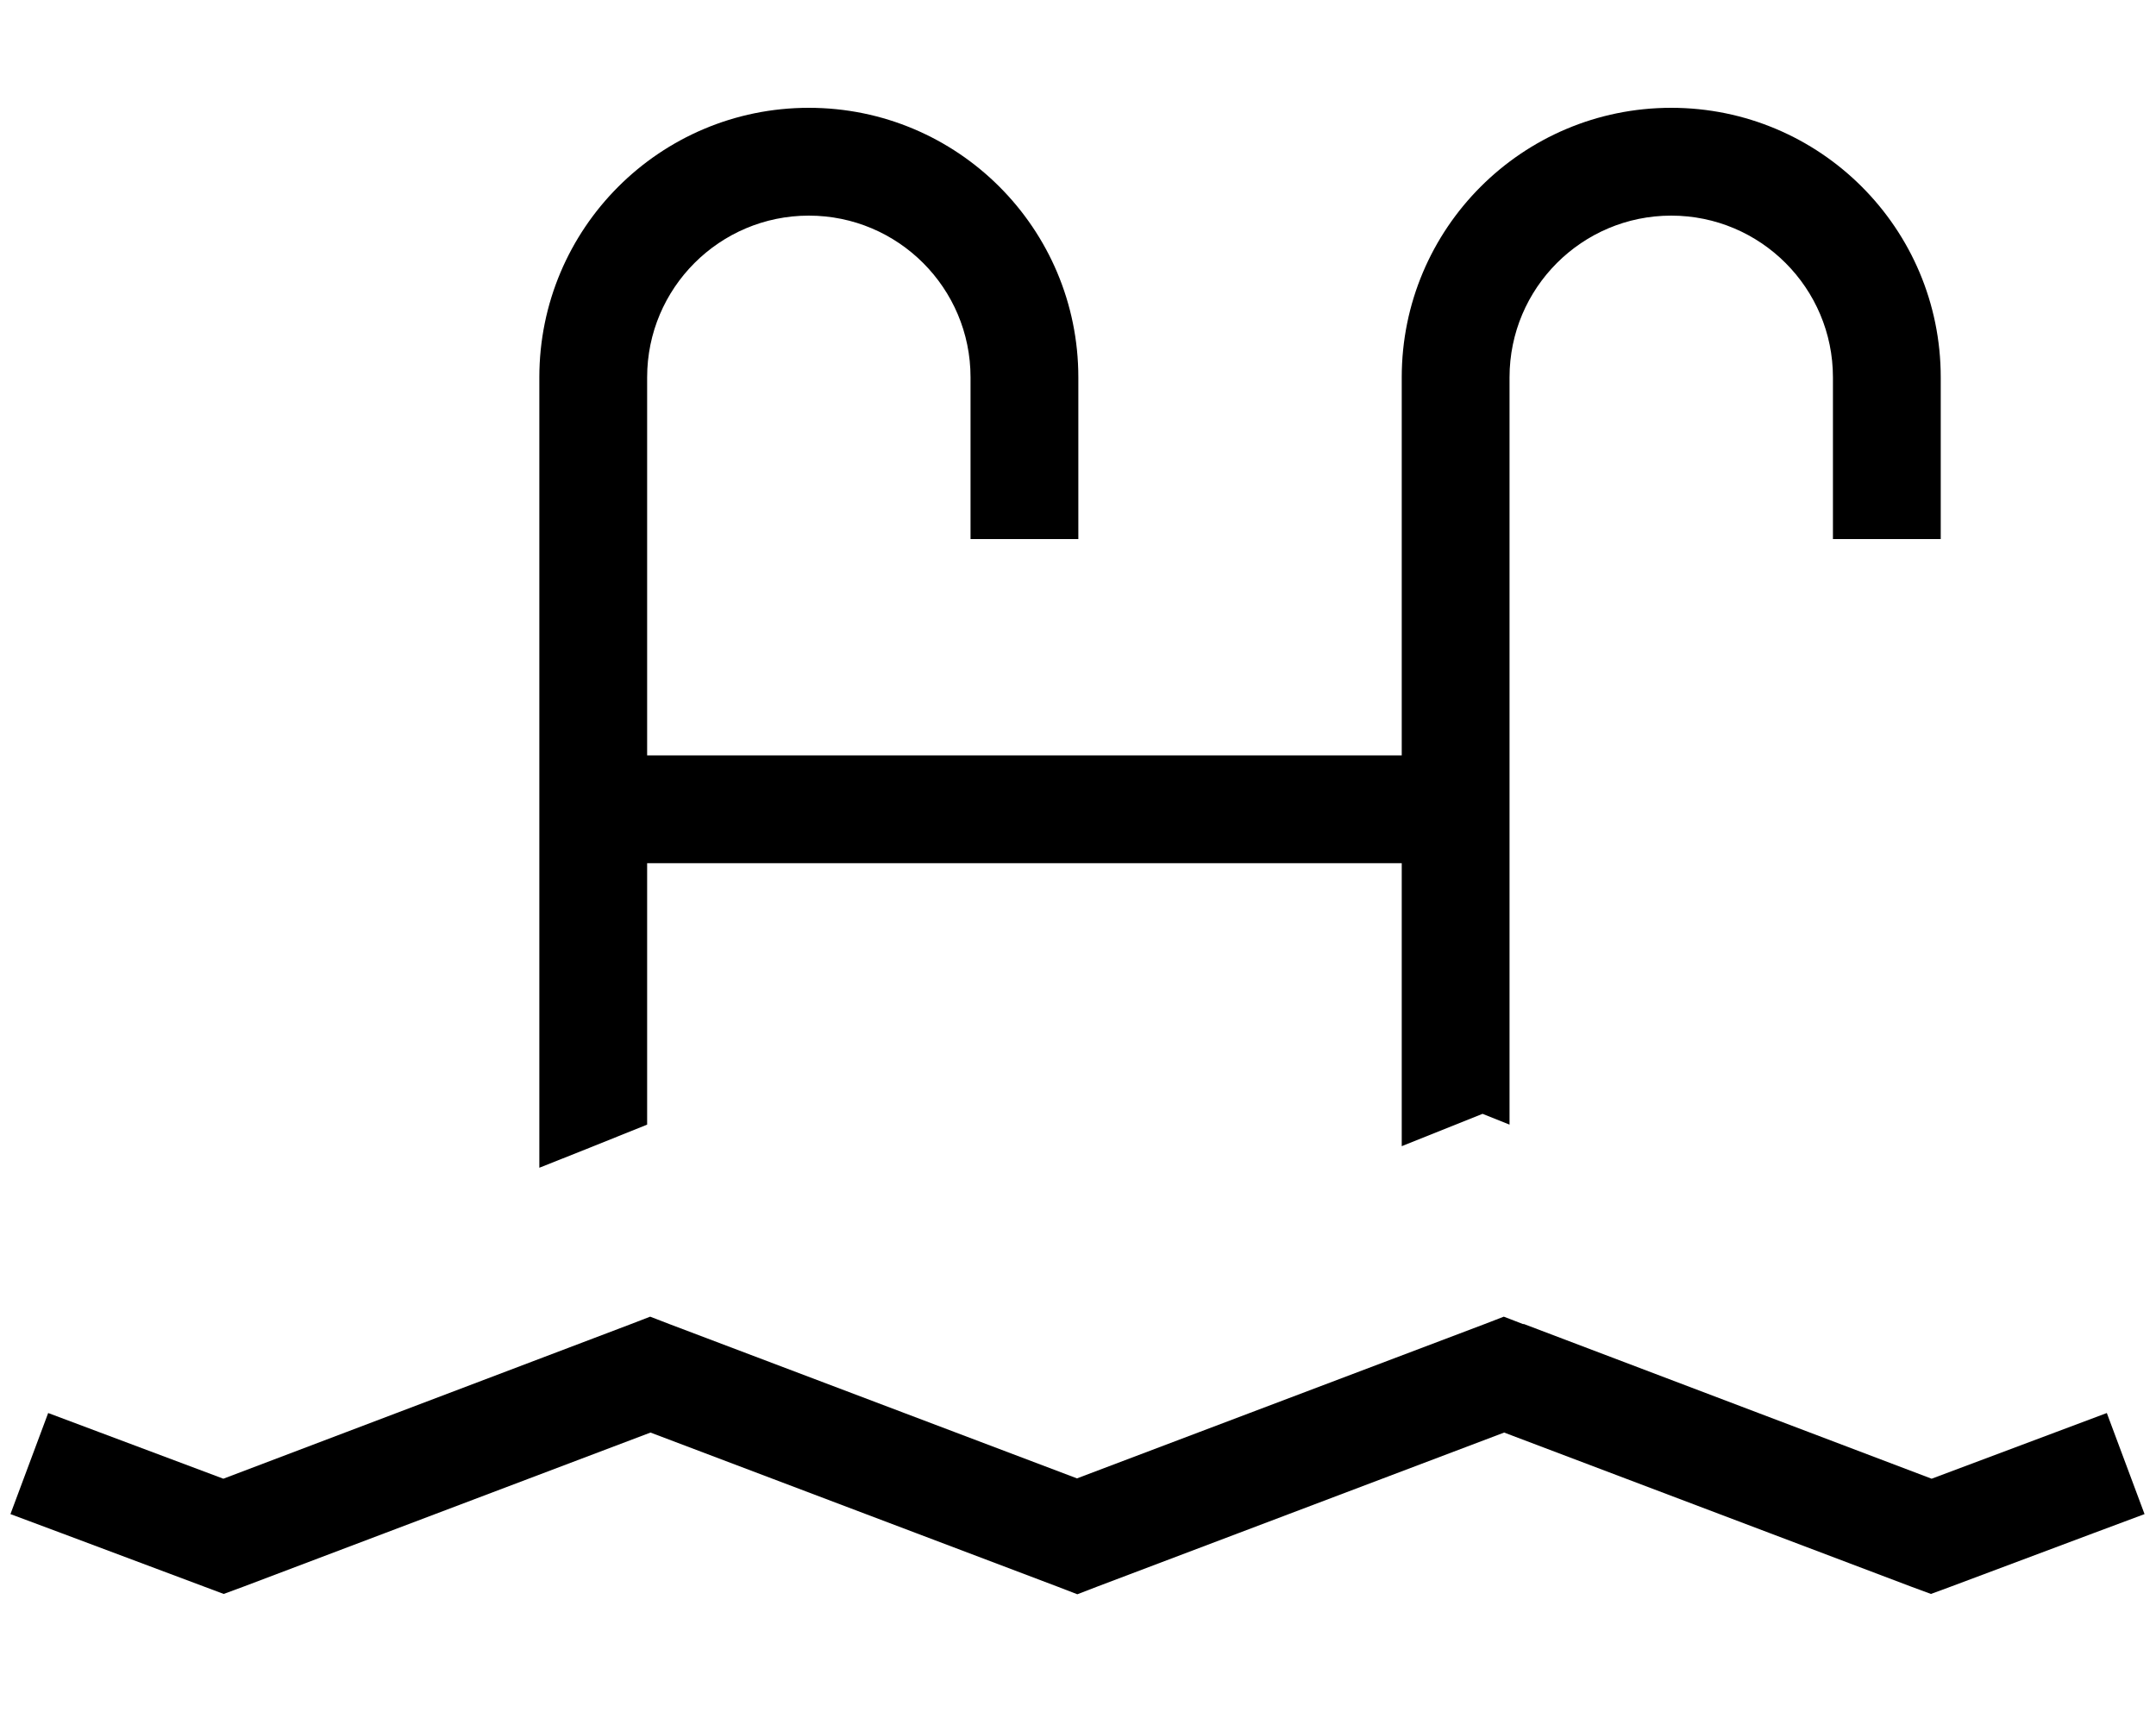 <svg xmlns="http://www.w3.org/2000/svg" viewBox="0 0 640 512"><!--! Font Awesome Pro 7.0.0 by @fontawesome - https://fontawesome.com License - https://fontawesome.com/license (Commercial License) Copyright 2025 Fonticons, Inc. --><path fill="currentColor" d="M452.4 393l121 45.9 52-19.5 11.2 30-15 5.6-42.7 16-5.7 2.1-5.7-2.1-121-45.8-121 45.8-5.7 2.2-5.7-2.2-121-45.8-121 45.8-5.7 2.1-5.6-2.1-42.7-16-15-5.6 11.2-30 52 19.5 121-45.9 5.7-2.2 5.7 2.2 121 45.8 121-45.8 5.7-2.2 5.7 2.2zM496.1 32c44.2 0 80 35.8 80 80l0 48-32 0 0-48c0-26.5-21.5-48-48-48s-48 21.5-48 48l0 221.8-8-3.2-24 9.6 0-84-224 0 0 77.6c-13.4 5.4-24.1 9.7-32 12.8l0-234.6c0-44.2 35.8-80 80-80s80 35.8 80 80l0 48-32 0 0-48c0-26.5-21.5-48-48-48s-48 21.5-48 48l0 112.2 224 0 0-112.2c0-44.2 35.8-80 80-80z"/></svg>